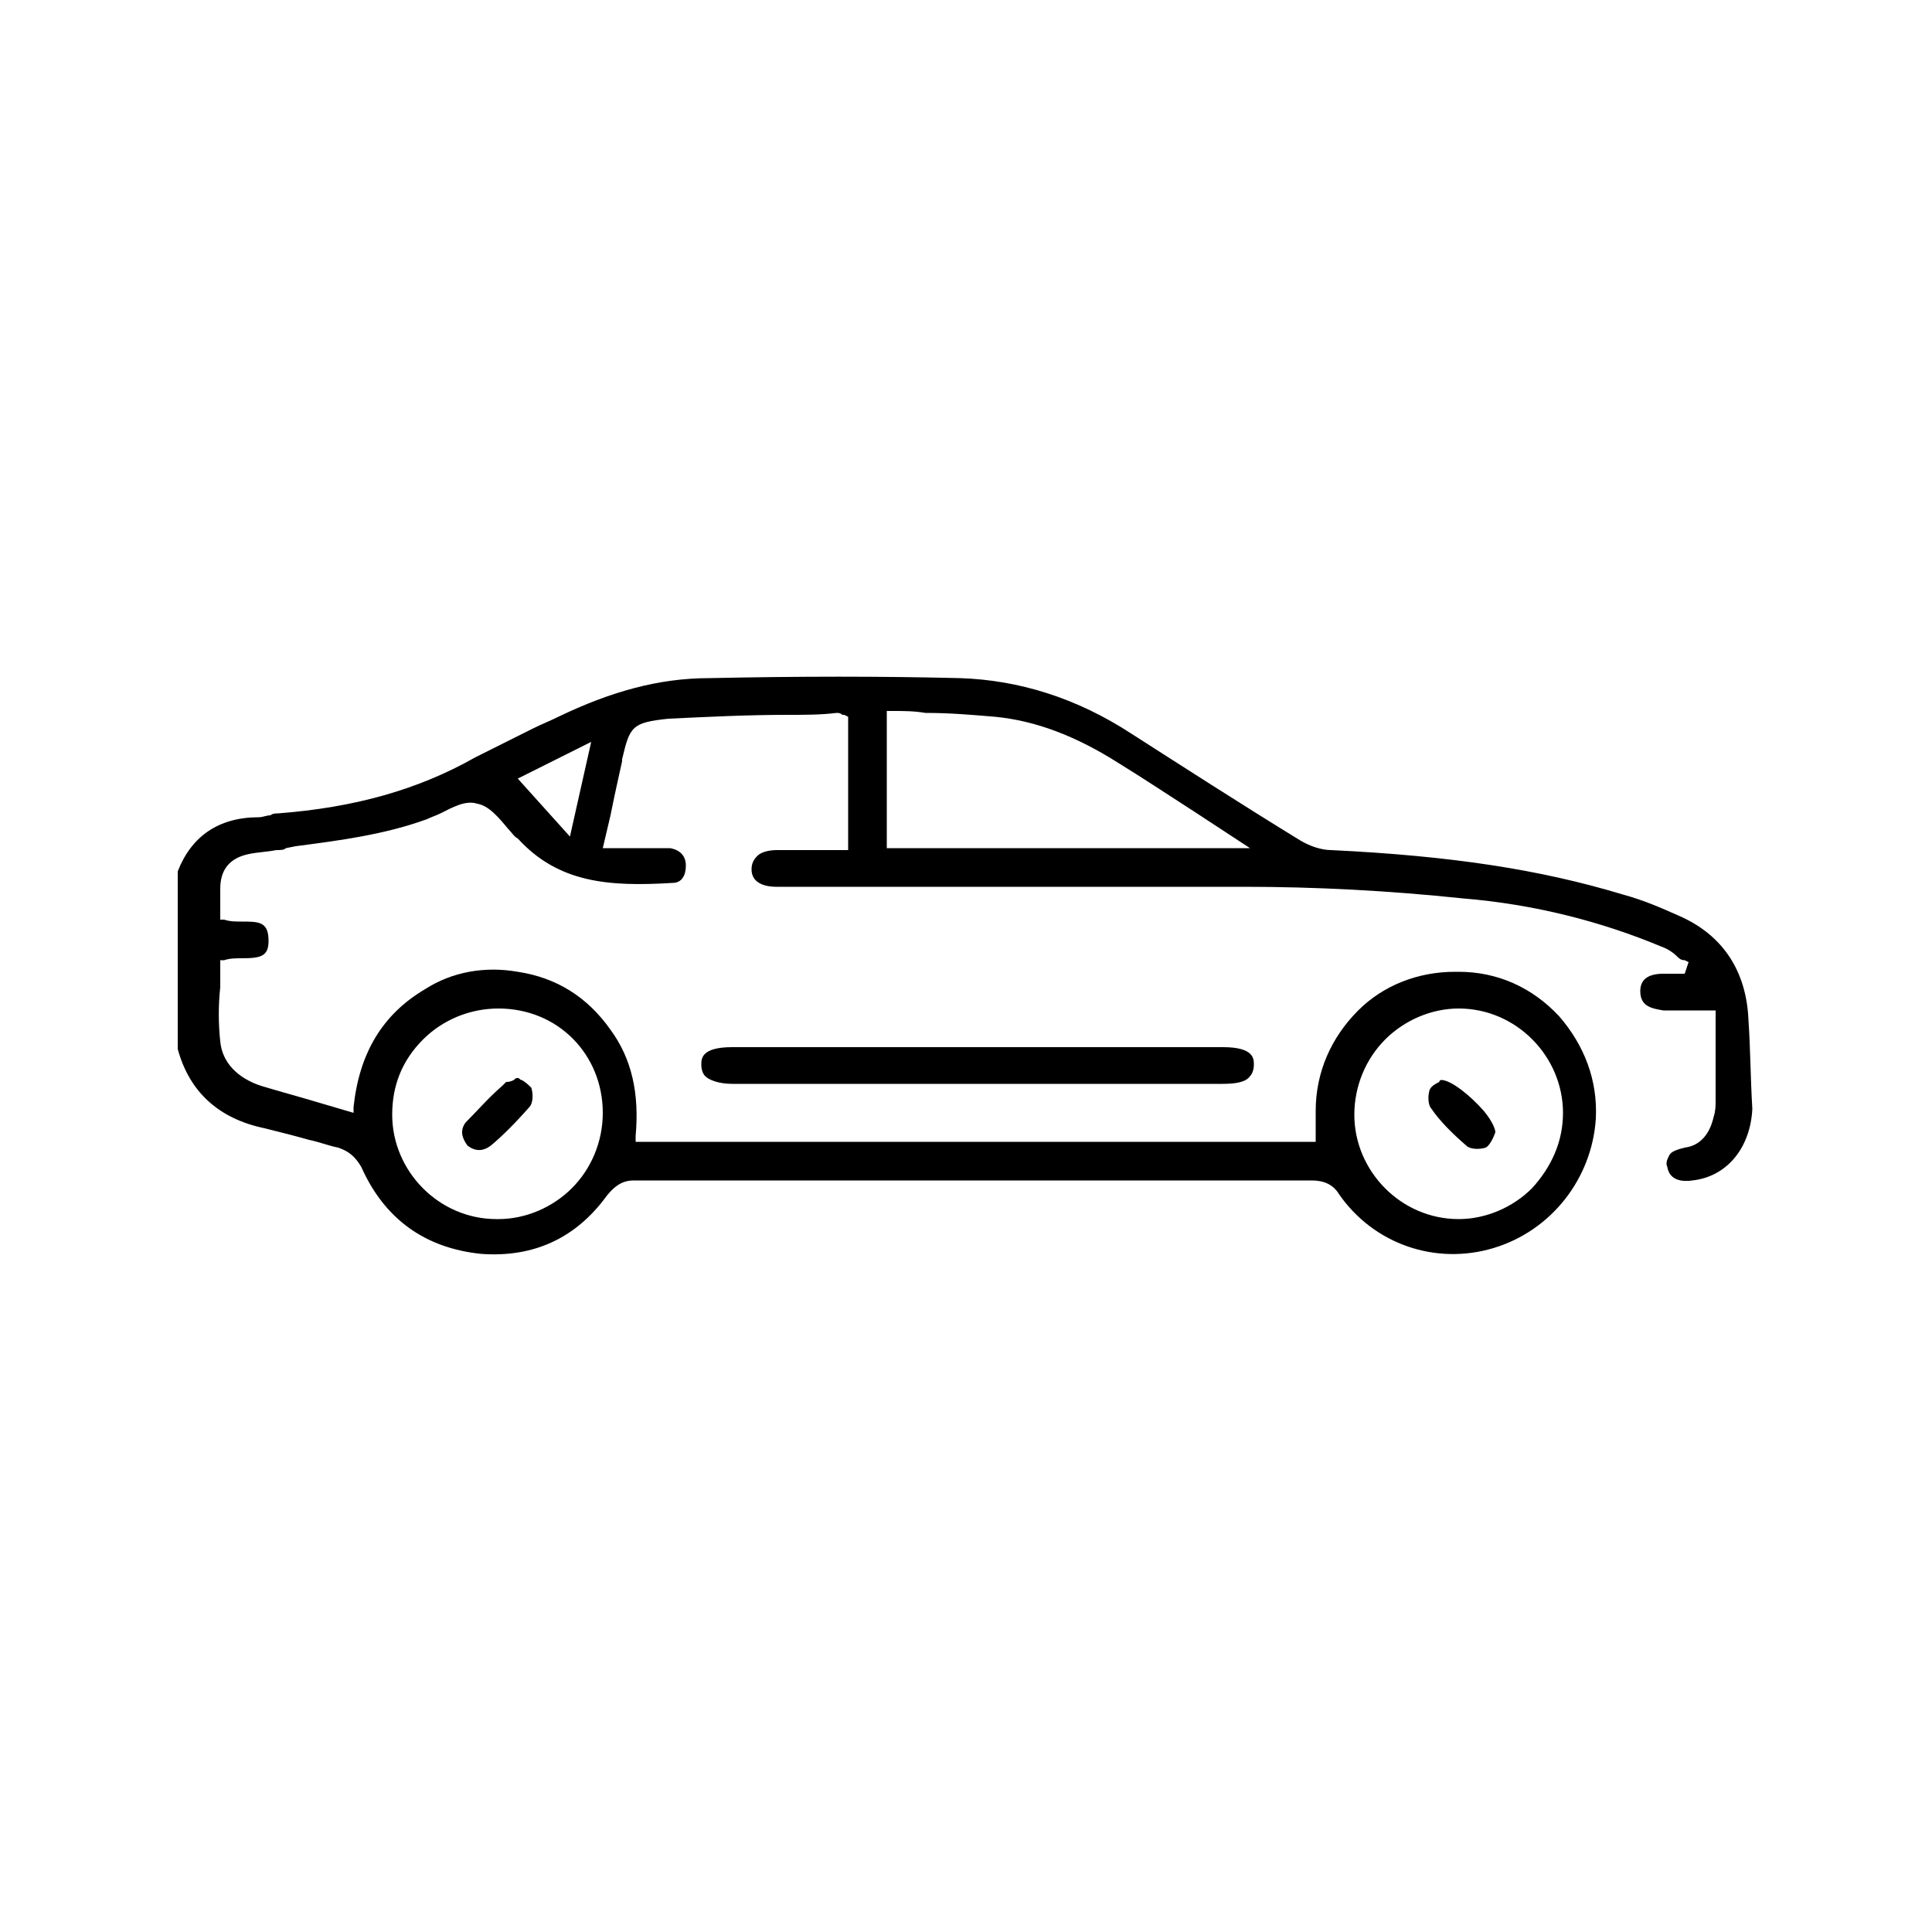 <?xml version="1.0" encoding="utf-8"?>
<!-- Generator: Adobe Illustrator 25.4.1, SVG Export Plug-In . SVG Version: 6.00 Build 0)  -->
<svg version="1.1" id="Layer_1" xmlns="http://www.w3.org/2000/svg" xmlns:xlink="http://www.w3.org/1999/xlink" x="0px" y="0px"
	 width="100px" height="100px" viewBox="0 0 100 100" style="enable-background:new 0 0 100 100;" xml:space="preserve">
<g>
	<path d="M90.5,52.8c-0.1-2.5-1.3-4.4-3.6-5.4c-0.9-0.4-1.8-0.8-2.9-1.1c-4.3-1.3-8.9-2-15.1-2.3c-0.5,0-1.1-0.2-1.6-0.5
		c-3.1-1.9-6.2-3.9-8.7-5.5c-2.9-1.9-5.9-2.8-8.9-2.9c-4.1-0.1-8.3-0.1-13,0c-2.6,0-5.1,0.7-7.8,2c-0.4,0.2-0.9,0.4-1.3,0.6
		c-1,0.5-2,1-3,1.5c-3,1.7-6.3,2.6-10.2,2.9c-0.1,0-0.3,0-0.4,0.1c-0.2,0-0.4,0.1-0.6,0.1c-2.1,0-3.5,1-4.2,2.8v9.2
		c0.6,2.2,2.1,3.6,4.5,4.1c0.8,0.2,1.6,0.4,2.3,0.6c0.5,0.1,1,0.3,1.5,0.4c0.6,0.2,0.9,0.5,1.2,1c1.2,2.7,3.3,4.2,6.2,4.5
		c2.7,0.2,4.9-0.8,6.5-3c0.4-0.5,0.8-0.8,1.4-0.8c11.1,0,22.9,0,35.1,0h0c0.6,0,1.1,0.2,1.4,0.7c1.8,2.6,5,3.7,8,2.8
		c3-0.9,5.1-3.6,5.3-6.7c0.1-2-0.6-3.8-1.9-5.3c-1.4-1.5-3.2-2.3-5.2-2.3c-0.1,0-0.1,0-0.2,0c-1.9,0-3.7,0.7-5,2
		c-1.4,1.4-2.2,3.2-2.2,5.2c0,0.3,0,0.6,0,0.9l0,0.7H32.9l0-0.3c0.2-2.2-0.2-4-1.3-5.5c-1.2-1.7-2.8-2.7-4.8-3
		c-1.7-0.3-3.4,0-4.8,0.9c-2.2,1.3-3.4,3.3-3.7,6.1l0,0.3l-1.7-0.5c-1-0.3-2.1-0.6-3.1-0.9c-1.2-0.4-2-1.2-2.1-2.3
		c-0.1-0.9-0.1-1.9,0-2.8c0-0.4,0-0.8,0-1.2v-0.2l0.2,0c0.3-0.1,0.6-0.1,0.9-0.1c1,0,1.4-0.1,1.4-0.9c0-1-0.5-1-1.4-1
		c-0.3,0-0.6,0-0.9-0.1l-0.2,0l0-0.6c0-0.3,0-0.7,0-1c0-1,0.5-1.6,1.5-1.8c0.5-0.1,0.9-0.1,1.4-0.2l0,0c0.2,0,0.4,0,0.5-0.1l0.5-0.1
		c2.3-0.3,4.6-0.6,6.8-1.4c0.2-0.1,0.5-0.2,0.7-0.3c0.6-0.3,1.3-0.7,1.9-0.5c0.6,0.1,1.1,0.7,1.6,1.3c0.2,0.2,0.3,0.4,0.5,0.5
		c2.1,2.3,4.7,2.5,8,2.3c0.5,0,0.7-0.4,0.7-0.9c0-0.5-0.3-0.8-0.8-0.9c-0.4,0-0.8,0-1.1,0l-0.2,0c-0.3,0-0.5,0-0.8,0
		c-0.2,0-0.4,0-0.7,0l-0.1,0c-0.1,0-0.2,0-0.3,0l-0.3,0l0.4-1.7c0.2-1,0.4-1.9,0.6-2.8l0-0.1c0.4-1.7,0.5-1.9,2.4-2.1
		c2.1-0.1,4.1-0.2,6.2-0.2c0.9,0,1.7,0,2.5-0.1c0.1,0,0.2,0,0.3,0.1c0,0,0.1,0,0.1,0l0.2,0.1V44l-2.6,0c-0.4,0-0.8,0-1.1,0
		c-0.4,0-0.8,0.1-1,0.3c-0.2,0.2-0.3,0.4-0.3,0.7c0,0.6,0.5,0.9,1.3,0.9c0.1,0,0.2,0,0.3,0l0.3,0c2.3,0,4.6,0,6.9,0
		c5.2,0,11,0,16.7,0c3.7,0,7.5,0.2,11.3,0.6c3.7,0.3,7.2,1.2,10.3,2.5c0.3,0.1,0.6,0.3,0.8,0.5c0.1,0.1,0.2,0.2,0.4,0.2l0.2,0.1
		l-0.2,0.6l-0.7,0c-0.1,0-0.3,0-0.4,0c-0.8,0-1.2,0.3-1.2,0.9c0,0.8,0.6,0.9,1.2,1c0.5,0,1.1,0,1.6,0c0.2,0,0.5,0,0.8,0h0.3v1.4
		c0,1.1,0,2.2,0,3.3c0,0.2,0,0.5-0.1,0.8c-0.2,0.9-0.7,1.5-1.5,1.6c-0.4,0.1-0.7,0.2-0.8,0.4c-0.1,0.2-0.2,0.4-0.1,0.6
		c0.1,0.6,0.6,0.8,1.3,0.7c1.8-0.2,3-1.7,3.1-3.7C90.6,55.7,90.6,54.2,90.5,52.8z M71.7,53.8c1-1,2.4-1.6,3.8-1.6h0
		c3,0,5.4,2.5,5.4,5.4c0,1.5-0.6,2.8-1.6,3.9c-1,1-2.4,1.6-3.8,1.6h0c-3,0-5.4-2.5-5.4-5.4C70.1,56.2,70.7,54.8,71.7,53.8z
		 M21.9,53.8c1-1,2.4-1.6,3.9-1.6c3.1,0,5.4,2.4,5.4,5.4c0,1.5-0.6,2.9-1.6,3.9c-1,1-2.4,1.6-3.8,1.6h-0.1c-3,0-5.4-2.5-5.4-5.4
		C20.3,56.2,20.8,54.9,21.9,53.8z M29.5,43.3l-2.7-3l3.8-1.9L29.5,43.3z M45.9,43.9l0-0.2c0-0.1,0-0.1,0-0.2c0-0.2,0-0.3,0-0.5
		c0-1.5,0-2.9,0-4.5l0-1.7l0.3,0c0.6,0,1.1,0,1.7,0.1c1.3,0,2.4,0.1,3.6,0.2c2.1,0.2,4.2,1,6.4,2.4c1.3,0.8,2.5,1.6,3.9,2.5l2.9,1.9
		H45.9z"/>
	<path d="M37.9,54.2c-1.6,0-1.6,0.6-1.6,0.9c0,0.3,0.1,0.5,0.2,0.6c0.2,0.2,0.7,0.4,1.4,0.4c4.2,0,8.5,0,12.7,0s8.5,0,12.7,0
		c0.7,0,1.2-0.1,1.4-0.4c0.1-0.1,0.2-0.3,0.2-0.6c0-0.3,0-0.9-1.6-0.9H37.9z"/>
	<path d="M25.4,59.3c0.6-0.5,1.3-1.2,2-2c0.2-0.2,0.2-0.7,0.1-1c-0.1-0.1-0.3-0.3-0.5-0.4c-0.1,0-0.1-0.1-0.2-0.1
		c-0.1,0-0.1,0-0.2,0.1c-0.2,0.1-0.3,0.1-0.4,0.1L26,56.2c-0.7,0.6-1.3,1.3-1.9,1.9c-0.3,0.4-0.2,0.8,0.1,1.2
		C24.6,59.6,25,59.6,25.4,59.3z"/>
	<path d="M75.9,59.3c0.2,0.2,0.7,0.2,1,0.1c0.2-0.1,0.4-0.5,0.5-0.8c0-0.1-0.1-0.5-0.6-1.1c-0.7-0.8-1.7-1.6-2.2-1.6
		c0,0-0.1,0-0.1,0.1c-0.2,0.1-0.4,0.2-0.5,0.4c-0.1,0.3-0.1,0.8,0.1,1C74.5,58,75.2,58.7,75.9,59.3z"/>
</g>
</svg>
